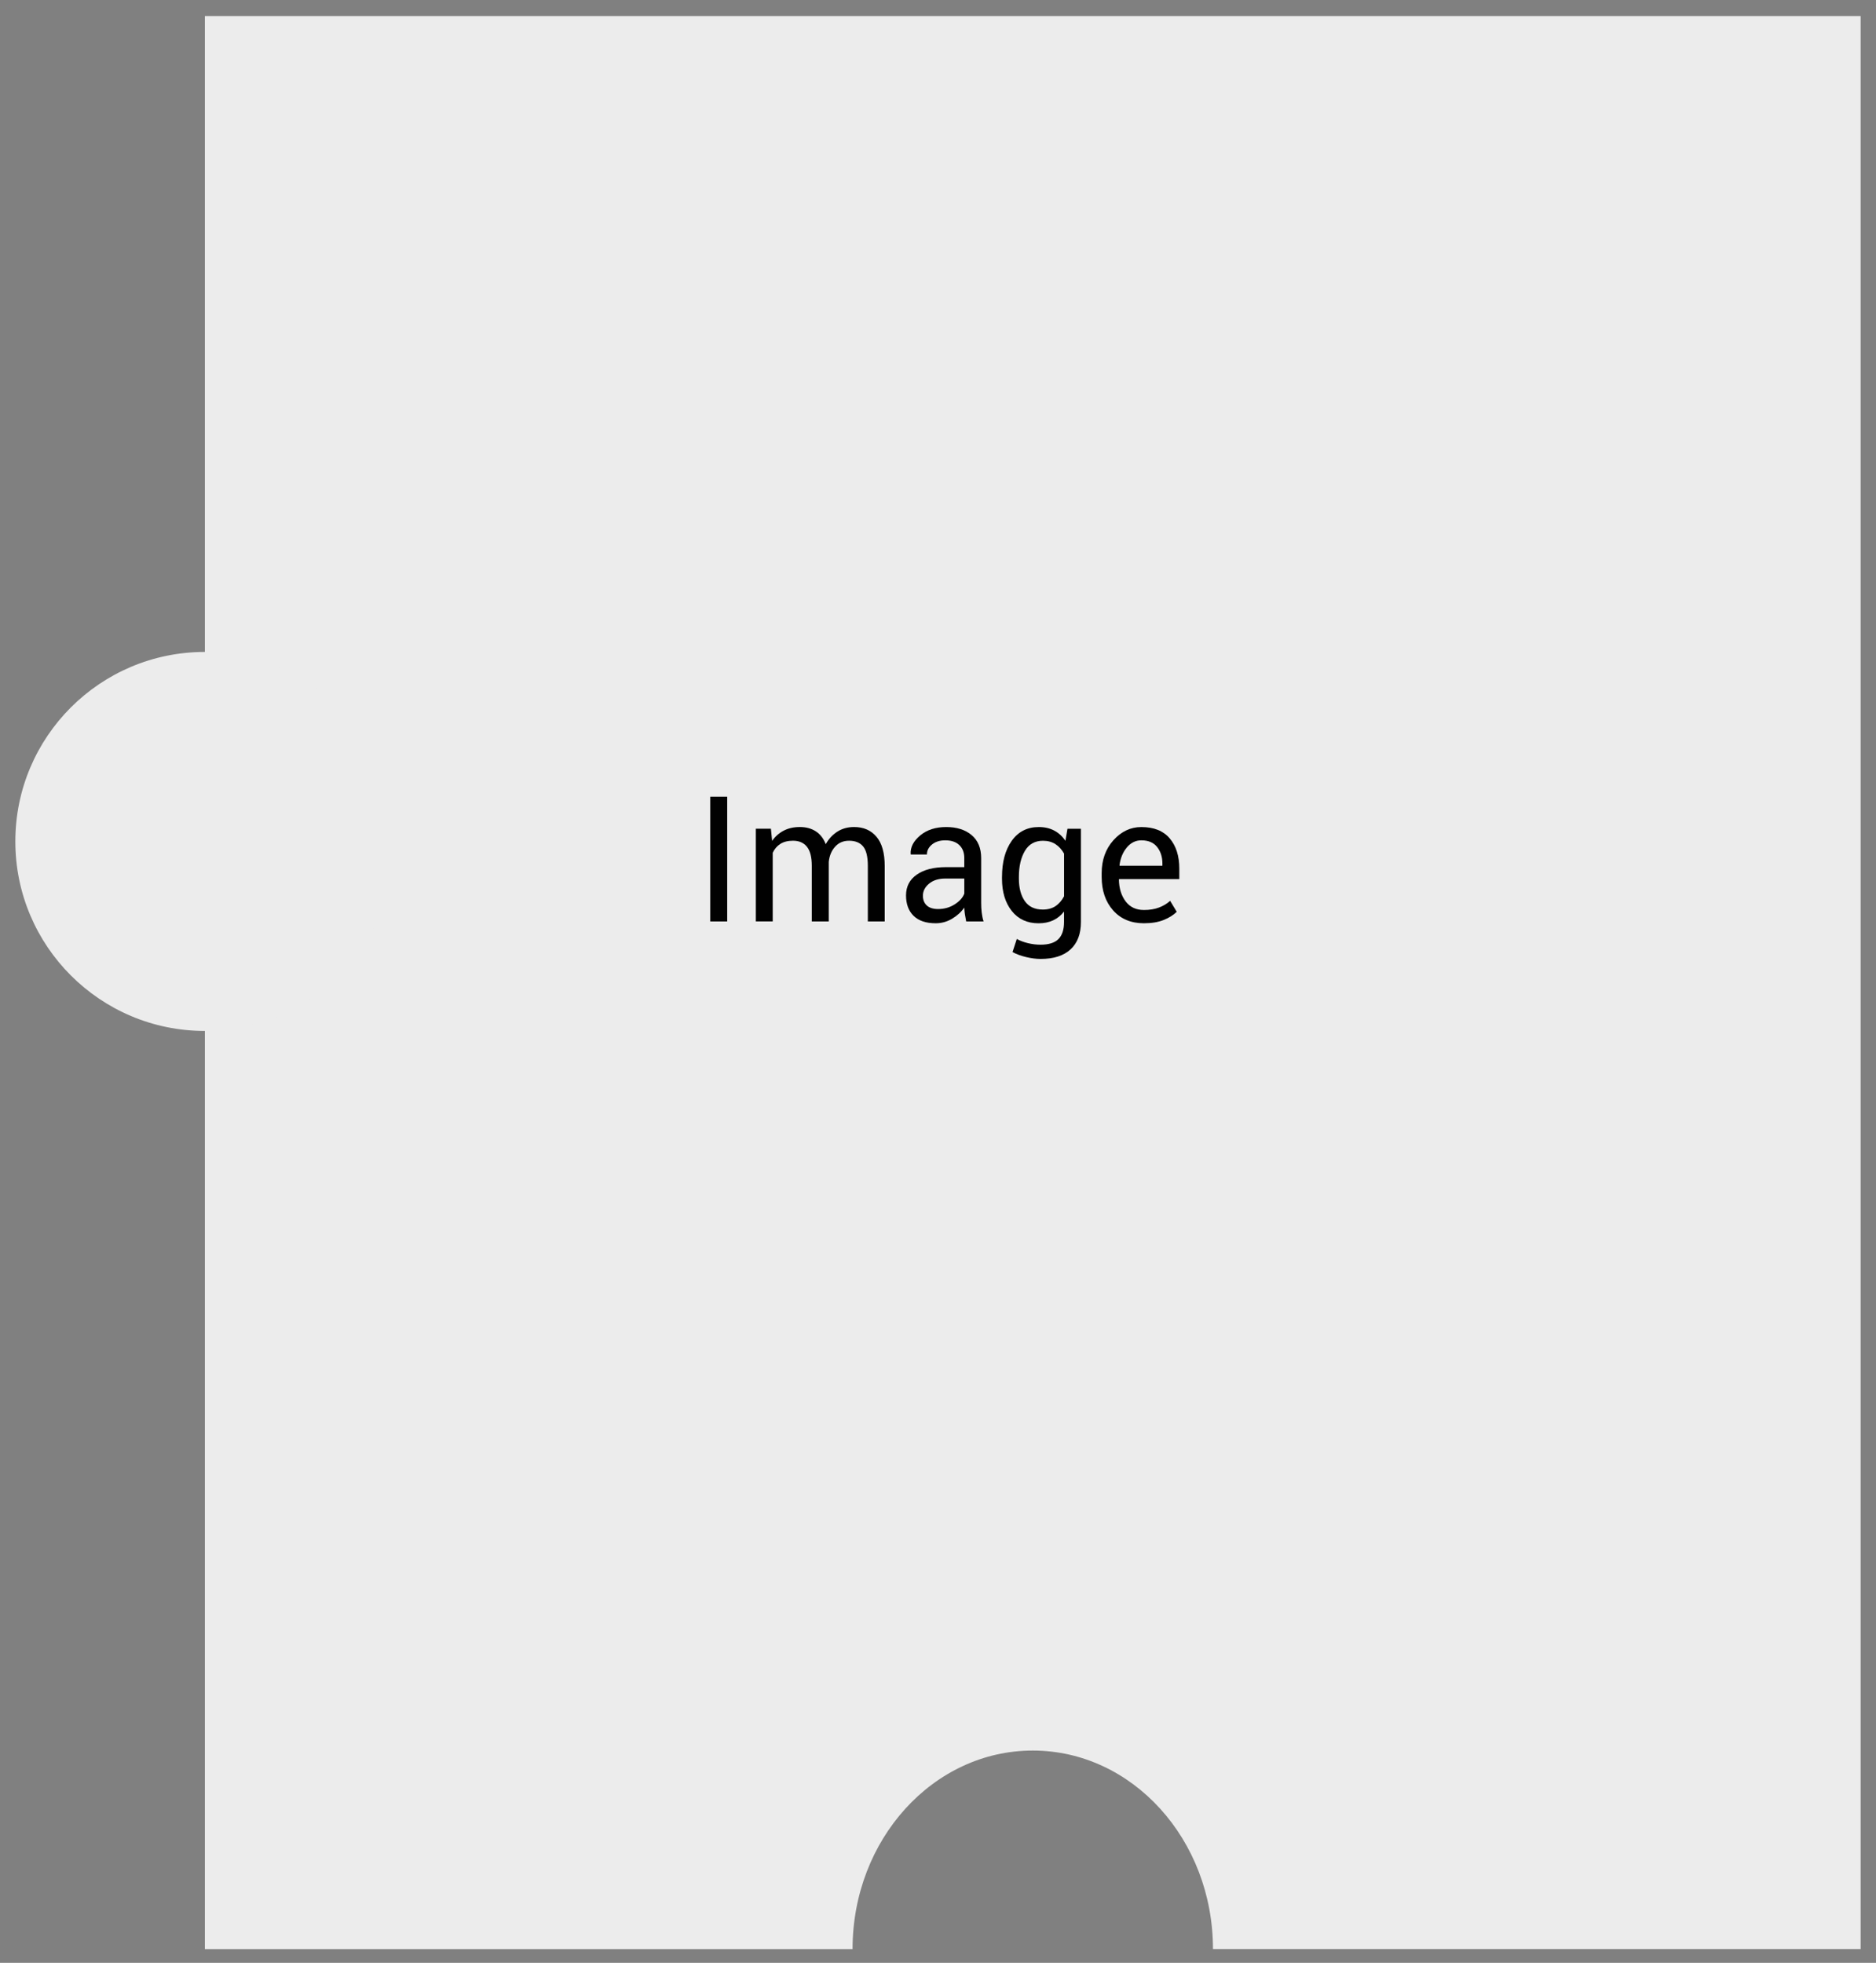 <?xml version="1.0" encoding="UTF-8"?> <svg xmlns="http://www.w3.org/2000/svg" xmlns:xlink="http://www.w3.org/1999/xlink" version="1.1" id="Layer_1" x="0px" y="0px" width="288.633px" height="302px" viewBox="-2.359 -2.469 288.633 302" xml:space="preserve"><rect x="-2.359" y="-2.469" width="288.633" height="302" fill="#808080" stroke="none"/> <g> <path fill="#ECECEC" d="M156.537,266.87c15.309,0,27.726,13.681,27.726,30.543h99.651V0H29.161v297.414h99.65 C128.811,280.551,141.229,266.87,156.537,266.87"></path> <path fill="#ECECEC" d="M29.157,156.151c16.104,0,29.154-13.057,29.154-29.156c0-16.104-13.053-29.158-29.154-29.158 C13.055,97.836,0,110.891,0,126.994C0,143.095,13.055,156.151,29.157,156.151"></path> <g> <path fill="#010101" d="M109.525,139.307h-2.609v-19.195h2.609V139.307z"></path> <path fill="#010101" d="M116.25,125.042l0.185,1.872c0.466-0.678,1.058-1.202,1.773-1.575c0.716-0.374,1.549-0.562,2.499-0.562 s1.764,0.221,2.445,0.66c0.682,0.438,1.193,1.099,1.536,1.978c0.448-0.81,1.042-1.45,1.78-1.925s1.6-0.713,2.584-0.713 c1.45,0,2.597,0.5,3.441,1.496c0.844,0.998,1.266,2.5,1.266,4.504v8.529h-2.597v-8.558c0-1.405-0.242-2.401-0.726-2.985 c-0.482-0.584-1.204-0.877-2.162-0.877c-0.888,0-1.605,0.309-2.155,0.924c-0.551,0.614-0.872,1.394-0.97,2.334v0.104v9.058h-2.609 v-8.558c0-1.335-0.249-2.313-0.745-2.933c-0.497-0.621-1.21-0.931-2.143-0.931c-0.791,0-1.44,0.163-1.95,0.487 c-0.511,0.326-0.901,0.783-1.174,1.371v10.561h-2.597V125.04h2.317V125.042z"></path> <path fill="#010101" d="M146.295,139.307c-0.088-0.431-0.156-0.811-0.204-1.141c-0.049-0.329-0.077-0.661-0.086-0.995 c-0.483,0.687-1.114,1.259-1.893,1.722c-0.777,0.461-1.614,0.691-2.512,0.691c-1.484,0-2.617-0.381-3.395-1.141 c-0.778-0.762-1.167-1.81-1.167-3.146c0-1.362,0.551-2.428,1.653-3.196c1.104-0.77,2.601-1.153,4.489-1.153h2.821v-1.411 c0-0.834-0.255-1.496-0.766-1.983c-0.51-0.487-1.229-0.73-2.161-0.73c-0.835,0-1.515,0.213-2.037,0.639 c-0.523,0.427-0.784,0.938-0.784,1.536h-2.479l-0.025-0.079c-0.054-1.037,0.437-1.985,1.47-2.849 c1.033-0.861,2.367-1.291,4.001-1.291c1.617,0,2.918,0.41,3.902,1.231c0.983,0.822,1.477,2.007,1.477,3.554v6.869 c0,0.51,0.026,1.002,0.079,1.477s0.149,0.939,0.29,1.396H146.295z M141.983,137.395c0.94,0,1.789-0.239,2.544-0.723 c0.757-0.48,1.248-1.033,1.478-1.656v-2.313h-2.914c-1.046,0-1.883,0.264-2.511,0.789c-0.629,0.526-0.943,1.145-0.943,1.854 c0,0.632,0.198,1.132,0.593,1.499C140.625,137.212,141.211,137.395,141.983,137.395z"></path> <path fill="#010101" d="M151.806,132.438c0-2.293,0.501-4.144,1.503-5.549c1.002-1.406,2.387-2.109,4.152-2.109 c0.906,0,1.701,0.183,2.387,0.547c0.687,0.365,1.257,0.89,1.714,1.574l0.316-1.857h2.068v14.344c0,1.828-0.53,3.232-1.595,4.213 c-1.063,0.979-2.597,1.471-4.601,1.471c-0.687,0-1.427-0.096-2.223-0.284s-1.496-0.446-2.103-0.771l0.658-2.019 c0.467,0.264,1.028,0.478,1.688,0.64c0.66,0.162,1.312,0.243,1.951,0.243c1.266,0,2.188-0.287,2.763-0.862 c0.575-0.576,0.863-1.453,0.863-2.631v-1.607c-0.466,0.598-1.023,1.048-1.675,1.352c-0.65,0.303-1.396,0.455-2.24,0.455 c-1.75,0-3.125-0.633-4.127-1.898c-1.002-1.265-1.503-2.922-1.503-4.971v-0.279H151.806z M154.402,132.715 c0,1.434,0.305,2.584,0.91,3.454c0.606,0.87,1.529,1.306,2.77,1.306c0.781,0,1.437-0.179,1.964-0.533 c0.526-0.356,0.963-0.859,1.306-1.51v-6.565c-0.334-0.606-0.769-1.089-1.306-1.443c-0.535-0.356-1.183-0.534-1.938-0.534 c-1.238,0-2.166,0.52-2.78,1.557c-0.615,1.037-0.925,2.369-0.925,3.994V132.715z"></path> <path fill="#010101" d="M173.638,139.584c-1.986,0-3.566-0.662-4.739-1.984c-1.174-1.322-1.76-3.039-1.76-5.147v-0.58 c0-2.03,0.604-3.72,1.813-5.069c1.208-1.349,2.639-2.022,4.291-2.022c1.925,0,3.379,0.579,4.362,1.739 c0.984,1.16,1.478,2.707,1.478,4.642v1.622h-9.254l-0.04,0.064c0.025,1.367,0.374,2.491,1.042,3.372 c0.668,0.882,1.604,1.321,2.808,1.321c0.879,0,1.649-0.125,2.313-0.376c0.664-0.25,1.236-0.595,1.721-1.035l1.016,1.688 c-0.51,0.506-1.183,0.926-2.018,1.262S174.824,139.584,173.638,139.584z M173.242,126.823c-0.87,0-1.613,0.365-2.229,1.097 s-0.992,1.649-1.133,2.753l0.024,0.064h6.579v-0.342c0-1.016-0.271-1.864-0.816-2.549 C175.122,127.162,174.314,126.823,173.242,126.823z"></path> </g> </g> </svg> 